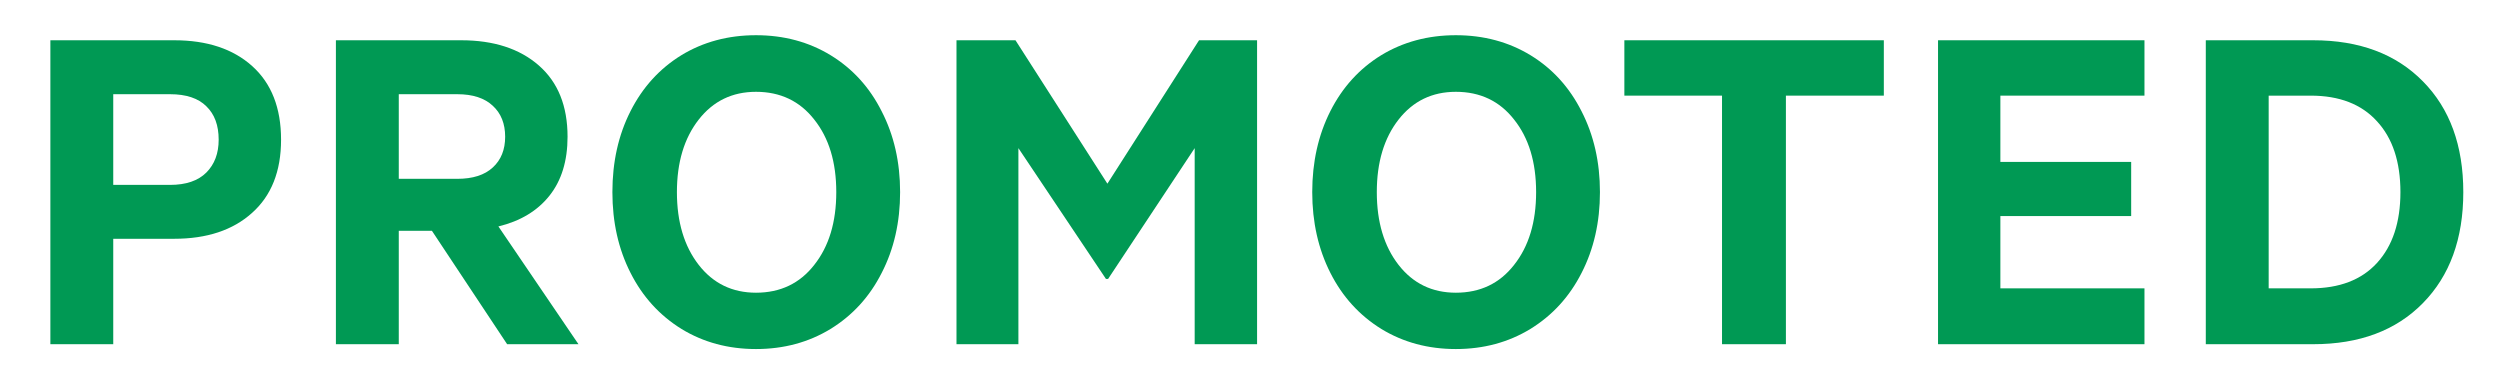 <?xml version="1.0" encoding="UTF-8"?>
<svg xmlns="http://www.w3.org/2000/svg" width="47" height="7" viewBox="0 0 47 7" fill="none">
  <path d="M43.441 5.421C43.981 5.421 44.396 5.262 44.687 4.944C44.981 4.623 45.128 4.179 45.128 3.612C45.128 3.042 44.981 2.598 44.687 2.28C44.396 1.959 43.981 1.798 43.441 1.798H42.651V5.421H43.441ZM41.469 0.757H43.487C44.357 0.757 45.045 1.015 45.551 1.53C46.057 2.042 46.31 2.736 46.31 3.612C46.31 4.488 46.057 5.183 45.551 5.698C45.045 6.214 44.357 6.471 43.487 6.471H41.469V0.757Z" fill="#009954"></path>
  <path d="M40.316 0.757V1.798H37.607V3.044H40.066V4.062H37.607V5.421H40.316V6.471H36.435V0.757H40.316Z" fill="#009954"></path>
  <path d="M30.538 0.757H35.416V1.798H33.575V6.471H32.374V1.798H30.538V0.757Z" fill="#009954"></path>
  <path d="M29.734 2.094C29.964 2.542 30.079 3.048 30.079 3.612C30.079 4.176 29.964 4.682 29.734 5.13C29.506 5.579 29.185 5.93 28.77 6.185C28.358 6.436 27.891 6.562 27.37 6.562C26.849 6.562 26.382 6.436 25.97 6.185C25.558 5.93 25.238 5.579 25.011 5.13C24.784 4.682 24.67 4.176 24.67 3.612C24.67 3.045 24.784 2.538 25.011 2.089C25.238 1.641 25.556 1.291 25.965 1.039C26.378 0.788 26.846 0.662 27.37 0.662C27.894 0.662 28.362 0.788 28.775 1.039C29.187 1.291 29.506 1.642 29.734 2.094ZM28.465 4.98C28.741 4.632 28.879 4.176 28.879 3.612C28.879 3.048 28.741 2.594 28.465 2.248C28.193 1.9 27.828 1.726 27.37 1.726C26.924 1.726 26.565 1.9 26.293 2.248C26.02 2.597 25.884 3.051 25.884 3.612C25.884 4.173 26.02 4.629 26.293 4.98C26.565 5.329 26.924 5.503 27.37 5.503C27.828 5.503 28.193 5.329 28.465 4.98Z" fill="#009954"></path>
  <path d="M20.792 5.244L19.146 2.785V6.471H17.982V0.757H19.091L20.819 3.453L22.542 0.757H23.633V6.471H22.46V2.785L20.832 5.244H20.792Z" fill="#009954"></path>
  <path d="M16.576 2.094C16.807 2.542 16.922 3.048 16.922 3.612C16.922 4.176 16.807 4.682 16.576 5.13C16.349 5.579 16.028 5.93 15.613 6.185C15.201 6.436 14.734 6.562 14.213 6.562C13.691 6.562 13.225 6.436 12.813 6.185C12.401 5.93 12.081 5.579 11.854 5.13C11.626 4.682 11.513 4.176 11.513 3.612C11.513 3.045 11.626 2.538 11.854 2.089C12.081 1.641 12.399 1.291 12.808 1.039C13.22 0.788 13.688 0.662 14.213 0.662C14.737 0.662 15.205 0.788 15.617 1.039C16.029 1.291 16.349 1.642 16.576 2.094ZM15.308 4.98C15.584 4.632 15.722 4.176 15.722 3.612C15.722 3.048 15.584 2.594 15.308 2.248C15.036 1.9 14.67 1.726 14.213 1.726C13.767 1.726 13.408 1.9 13.136 2.248C12.863 2.597 12.726 3.051 12.726 3.612C12.726 4.173 12.863 4.629 13.136 4.98C13.408 5.329 13.767 5.503 14.213 5.503C14.67 5.503 15.036 5.329 15.308 4.98Z" fill="#009954"></path>
  <path d="M7.497 4.339V6.471H6.315V0.757H8.67C9.282 0.757 9.769 0.915 10.129 1.23C10.49 1.545 10.67 1.992 10.67 2.571C10.67 3.026 10.556 3.395 10.329 3.68C10.102 3.965 9.782 4.157 9.37 4.257L10.875 6.471H9.534L8.12 4.339H7.497ZM7.497 3.362H8.597C8.888 3.362 9.111 3.291 9.265 3.148C9.42 3.006 9.497 2.813 9.497 2.571C9.497 2.326 9.42 2.132 9.265 1.989C9.111 1.844 8.888 1.771 8.597 1.771H7.497V3.362Z" fill="#009954"></path>
  <path d="M2.129 4.489V6.471H0.947V0.757H3.275C3.893 0.757 4.382 0.919 4.743 1.244C5.103 1.568 5.284 2.029 5.284 2.626C5.284 3.22 5.102 3.679 4.738 4.003C4.378 4.327 3.89 4.489 3.275 4.489H2.129ZM4.111 2.626C4.111 2.356 4.034 2.147 3.879 1.998C3.728 1.847 3.5 1.771 3.197 1.771H2.129V3.476H3.197C3.497 3.476 3.725 3.398 3.879 3.244C4.034 3.089 4.111 2.883 4.111 2.626Z" fill="#009954"></path>
</svg>
